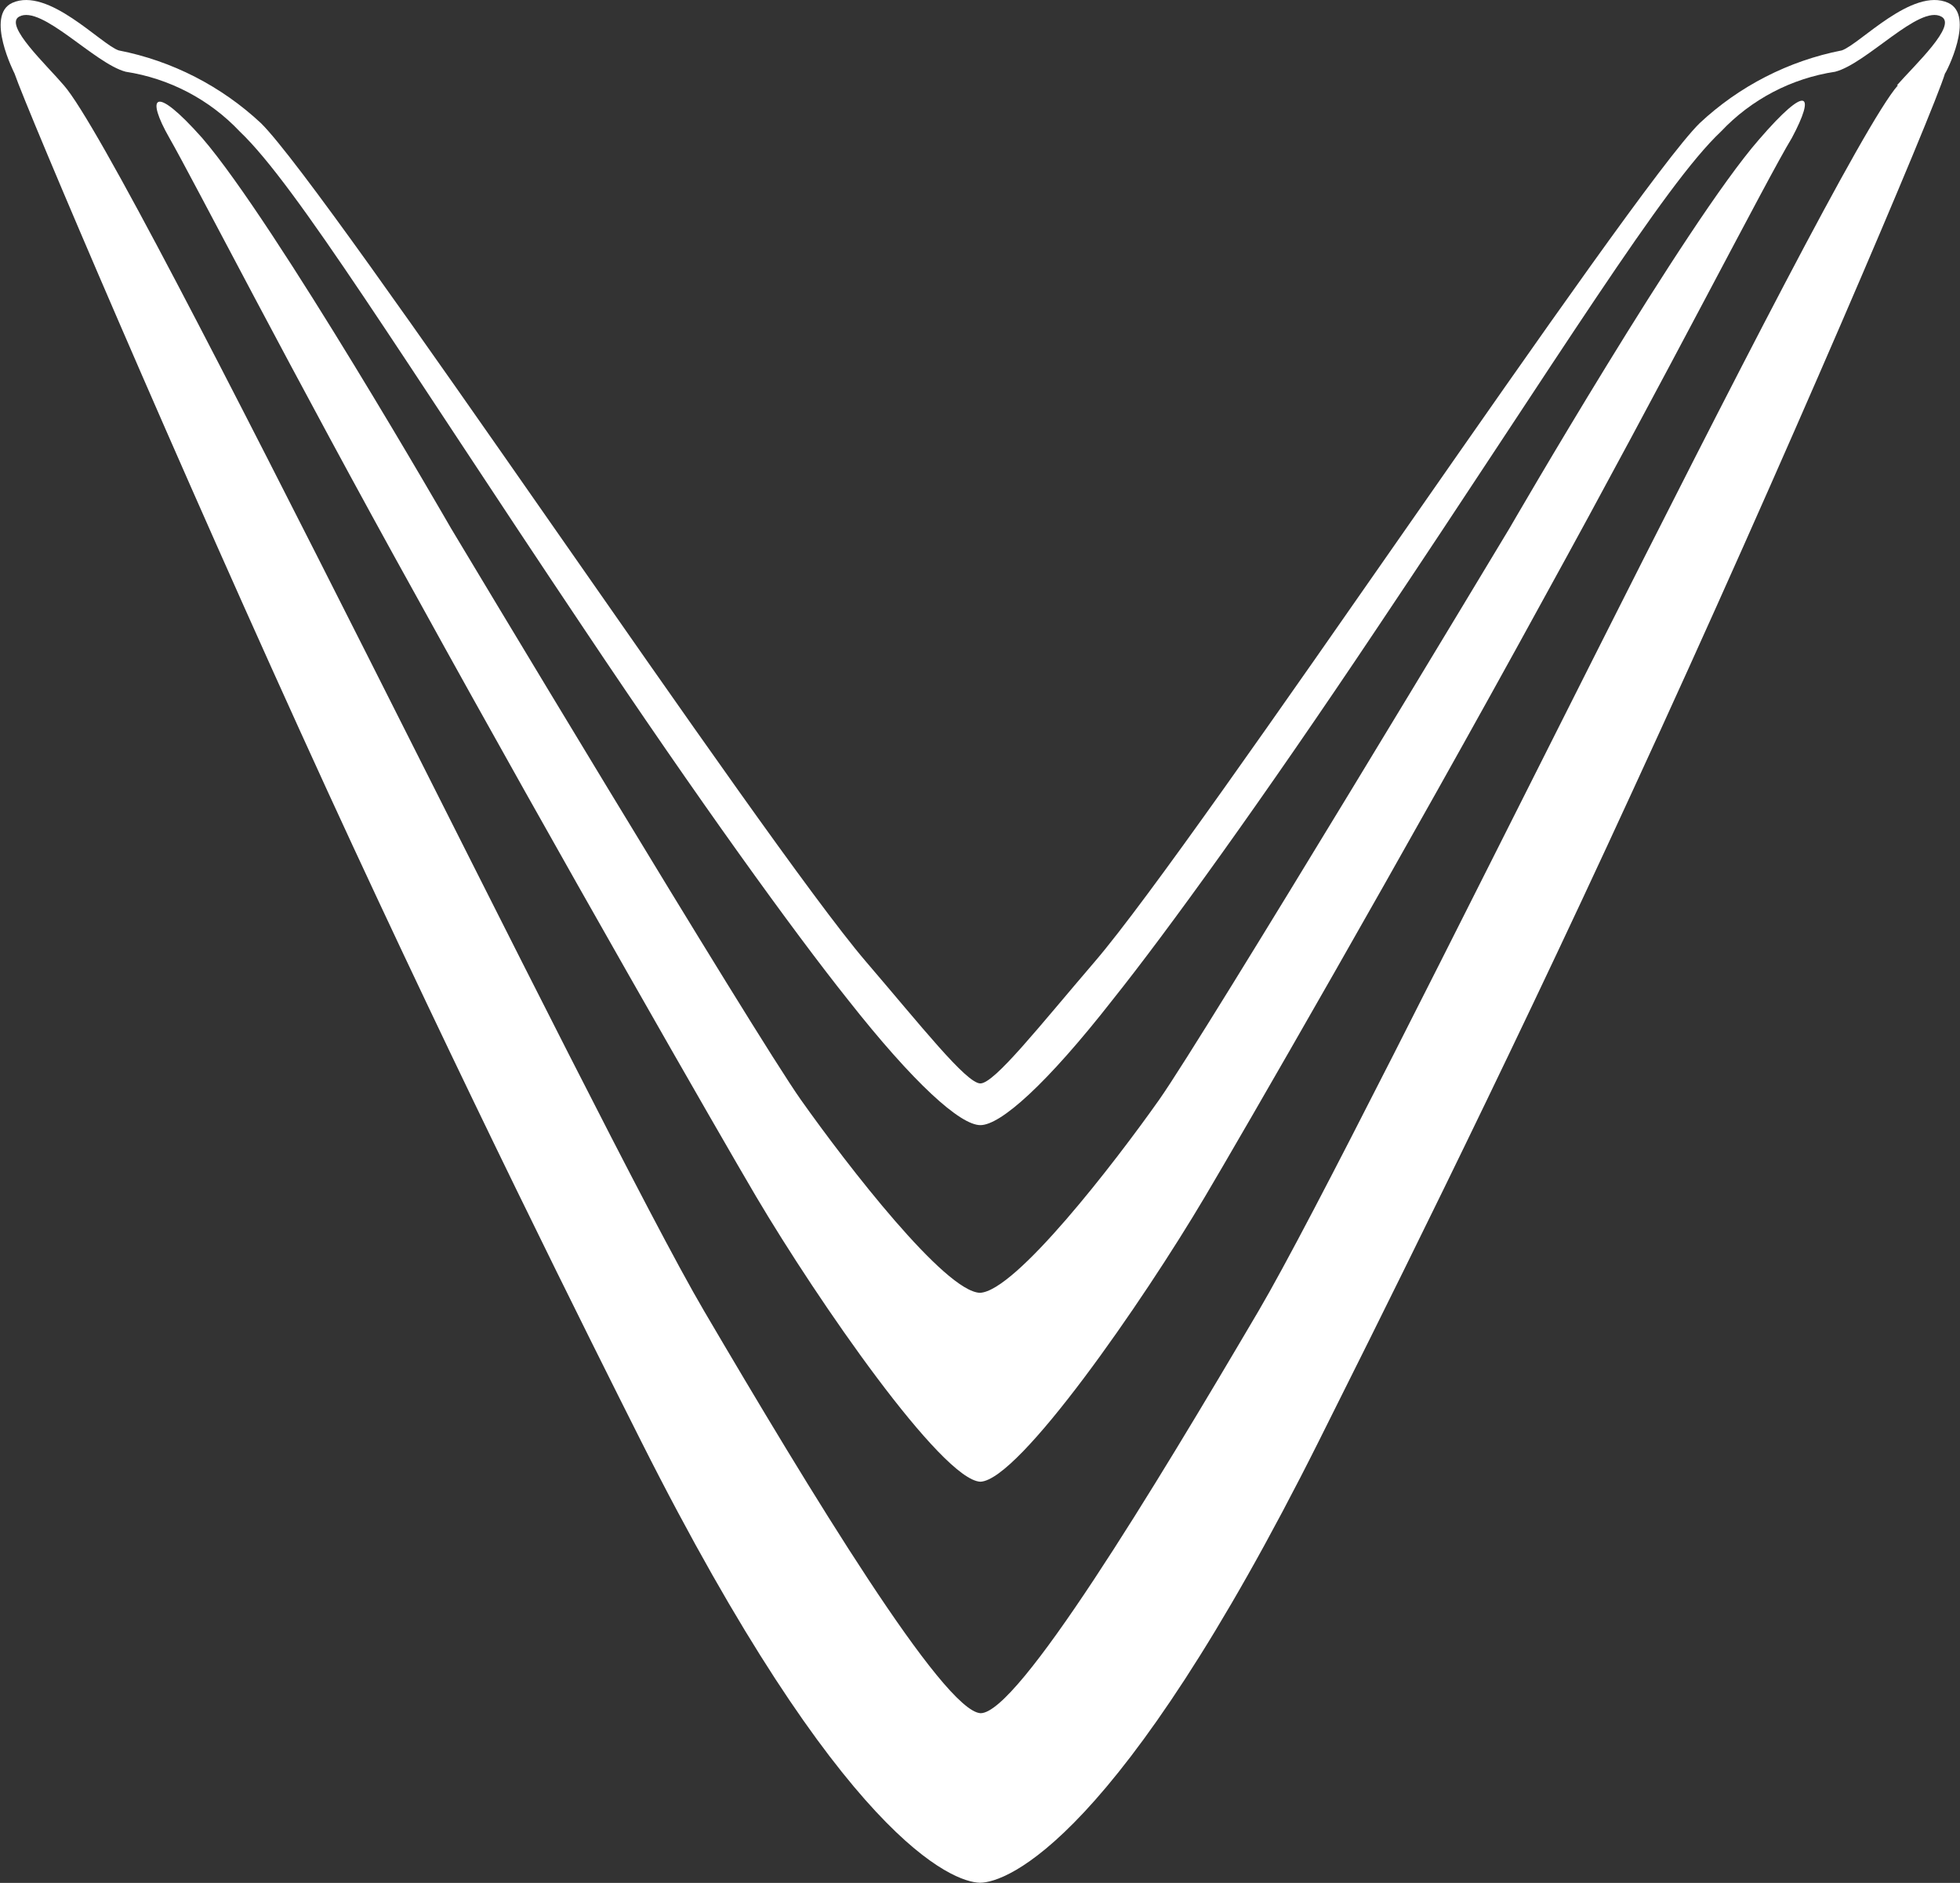 <svg version="1.2" xmlns="http://www.w3.org/2000/svg" viewBox="0 0 1579 1517" width="1579" height="1517">
	<rect x="0" y="0" width="1579" height="1517" fill="#333333" stroke="none"/>
	<title>VinFast_logo_(simple_variant)-svg</title>
	<style>
		.s0 { fill: #ffffff } 
	</style>
	<path id="path16" fill-rule="evenodd" class="s0" d="m1566.9 59.2c-8.7 29.2-130.3 315-251.8 578.3-109.4 238.2-212.3 442.8-252.8 523.9-161.1 321.8-251.2 355.5-272.9 355.5-21.7-0.5-110.8-33.9-272.8-355.5-40.4-80.3-143.3-285.7-252.7-523.9-121.1-264.1-242.2-549.1-252.2-578.3 0 0-23.9-46.8-1.8-56.9 29-13 71.3 33.4 85.7 38.3 43 8.4 82.7 28.8 114.7 58.7 55.3 54.7 403.7 577.7 487.1 675.2 44.6 52 81.1 98.4 92.4 98.4 11.4 0 47.8-46.4 92.4-98.4 83.5-97.3 431.5-620.5 487-675.2 31.9-29.9 71.7-50.3 114.6-58.7 14.4-4.9 56.9-51.3 85.7-38.3 22.1 10.1-2 56.9-2.6 56.9zm-38.7 9.5c14.4-16.4 48.8-48.4 35.8-55.3-17.8-9.9-60.1 37.9-85.6 44.4-35.2 5.3-67.6 22.3-92 48.2-46 43.3-129.5 179.9-277.3 400.5-92.4 138.3-169.4 244.7-212.5 298.7-53.7 68.7-90.6 101.3-106.8 101.3-16.2 0-53.3-33.2-106.9-101.3-43.2-54.2-120.2-160.6-212.5-298.7-147.9-220.6-231.6-357.2-277.2-400.5-24.4-25.9-56.8-42.8-91.9-48.2-25.1-6.5-67.9-54.3-85.9-44.4-12.4 6.9 22.1 38.9 36 55.3 53.3 60.6 430.5 842.3 515.8 987.5 85.3 145.3 192.8 322.7 222.8 324.1 30.2 0 138.8-179.4 223.9-324.1 85-144.6 461.8-926.9 515.1-987.5z"/>
	<path id="path18" class="s0" d="m1443.5 111.2c-20.2 33.3-99.2 188.4-200.1 371.5-112 204.8-245.9 436.4-272.7 481.5-50 84.5-149.7 228.5-180.9 229.6-31-1.3-130.6-145.1-180.7-229.8-26.5-44.9-159.6-276.5-272.4-481.3-101.3-182.3-181.1-338.2-200.2-371.5-19-33.2-13.1-44.5 26.4 0 58.9 68.3 200.3 314.2 200.3 314.2 0 0 243.9 406.8 282 460.7 38.1 53.8 116.1 154.5 144.2 155.5 28.6-1 108.4-104.5 144.4-155.5 36.1-51.1 282.4-460.7 282.4-460.7 0 0 141.8-245.3 200.8-312.9 39.5-45.8 45.8-37.3 26.5-1.3z"/>
</svg>